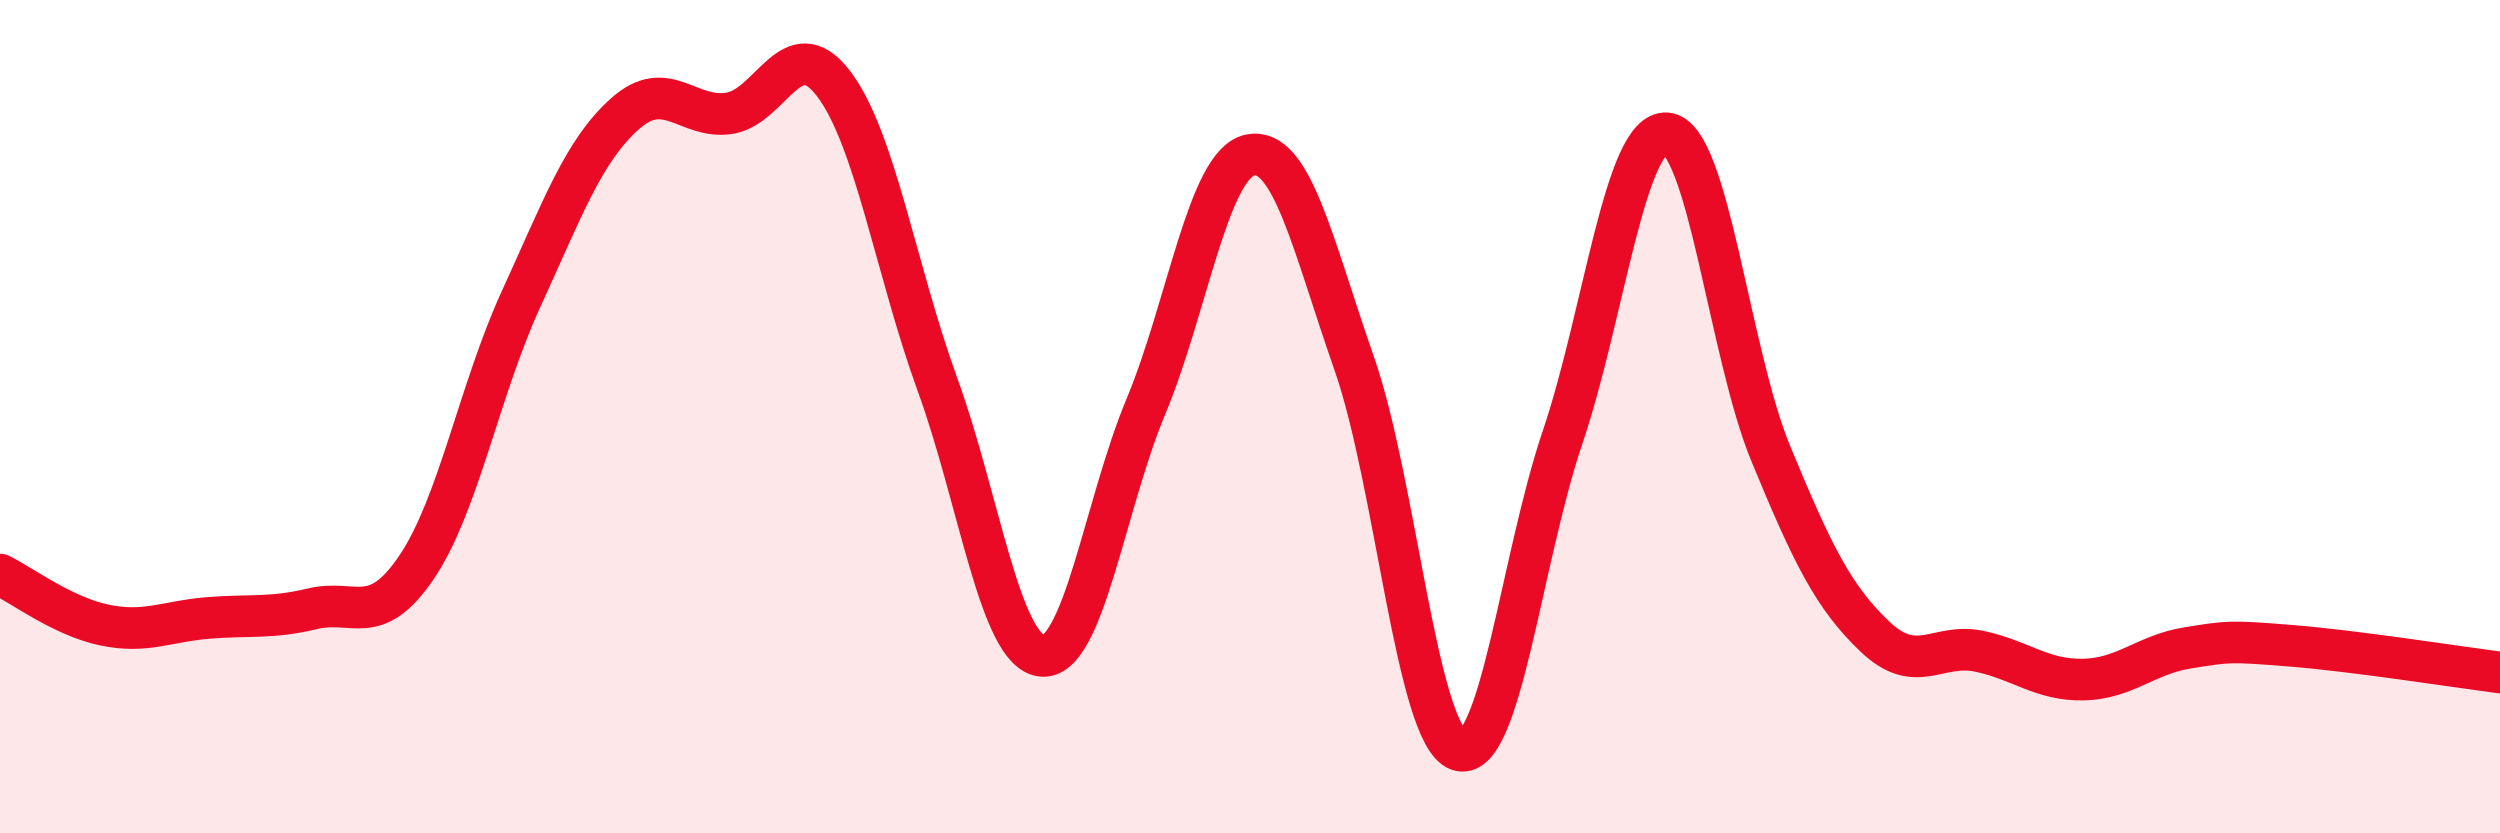
    <svg width="60" height="20" viewBox="0 0 60 20" xmlns="http://www.w3.org/2000/svg">
      <path
        d="M 0,13.79 C 0.5,14.03 1.5,14.79 2.5,15 C 3.5,15.21 4,14.91 5,14.83 C 6,14.75 6.5,14.85 7.5,14.61 C 8.5,14.37 9,15.09 10,13.61 C 11,12.13 11.5,9.37 12.5,7.19 C 13.5,5.01 14,3.62 15,2.73 C 16,1.84 16.5,2.87 17.5,2.72 C 18.5,2.57 19,0.7 20,2 C 21,3.3 21.5,6.48 22.5,9.23 C 23.5,11.98 24,15.63 25,15.74 C 26,15.85 26.5,12.16 27.5,9.76 C 28.5,7.36 29,3.93 30,3.72 C 31,3.51 31.5,5.86 32.5,8.72 C 33.5,11.58 34,17.64 35,18 C 36,18.36 36.5,13.46 37.5,10.5 C 38.5,7.54 39,3.12 40,3.2 C 41,3.28 41.5,8.47 42.5,10.89 C 43.5,13.31 44,14.33 45,15.28 C 46,16.23 46.5,15.42 47.5,15.63 C 48.5,15.84 49,16.33 50,16.31 C 51,16.29 51.5,15.71 52.5,15.55 C 53.5,15.39 53.5,15.38 55,15.5 C 56.5,15.62 59,16.01 60,16.14L60 20L0 20Z"
        fill="#EB0A25"
        opacity="0.1"
        stroke-linecap="round"
        stroke-linejoin="round"
      />
      <path
        d="M 0,13.79 C 0.5,14.03 1.5,14.79 2.5,15 C 3.5,15.21 4,14.91 5,14.83 C 6,14.75 6.5,14.85 7.5,14.61 C 8.5,14.37 9,15.09 10,13.61 C 11,12.13 11.5,9.37 12.5,7.19 C 13.5,5.01 14,3.62 15,2.73 C 16,1.84 16.5,2.87 17.5,2.72 C 18.5,2.57 19,0.7 20,2 C 21,3.3 21.5,6.48 22.5,9.23 C 23.5,11.98 24,15.63 25,15.74 C 26,15.85 26.5,12.16 27.5,9.76 C 28.5,7.36 29,3.93 30,3.72 C 31,3.51 31.5,5.86 32.5,8.72 C 33.5,11.58 34,17.64 35,18 C 36,18.36 36.5,13.46 37.5,10.5 C 38.5,7.54 39,3.12 40,3.2 C 41,3.28 41.5,8.47 42.5,10.89 C 43.5,13.31 44,14.33 45,15.28 C 46,16.23 46.5,15.42 47.5,15.63 C 48.5,15.84 49,16.33 50,16.31 C 51,16.29 51.5,15.71 52.5,15.55 C 53.5,15.39 53.5,15.38 55,15.5 C 56.5,15.62 59,16.01 60,16.14"
        stroke="#EB0A25"
        stroke-width="1"
        fill="none"
        stroke-linecap="round"
        stroke-linejoin="round"
      />
    </svg>
  